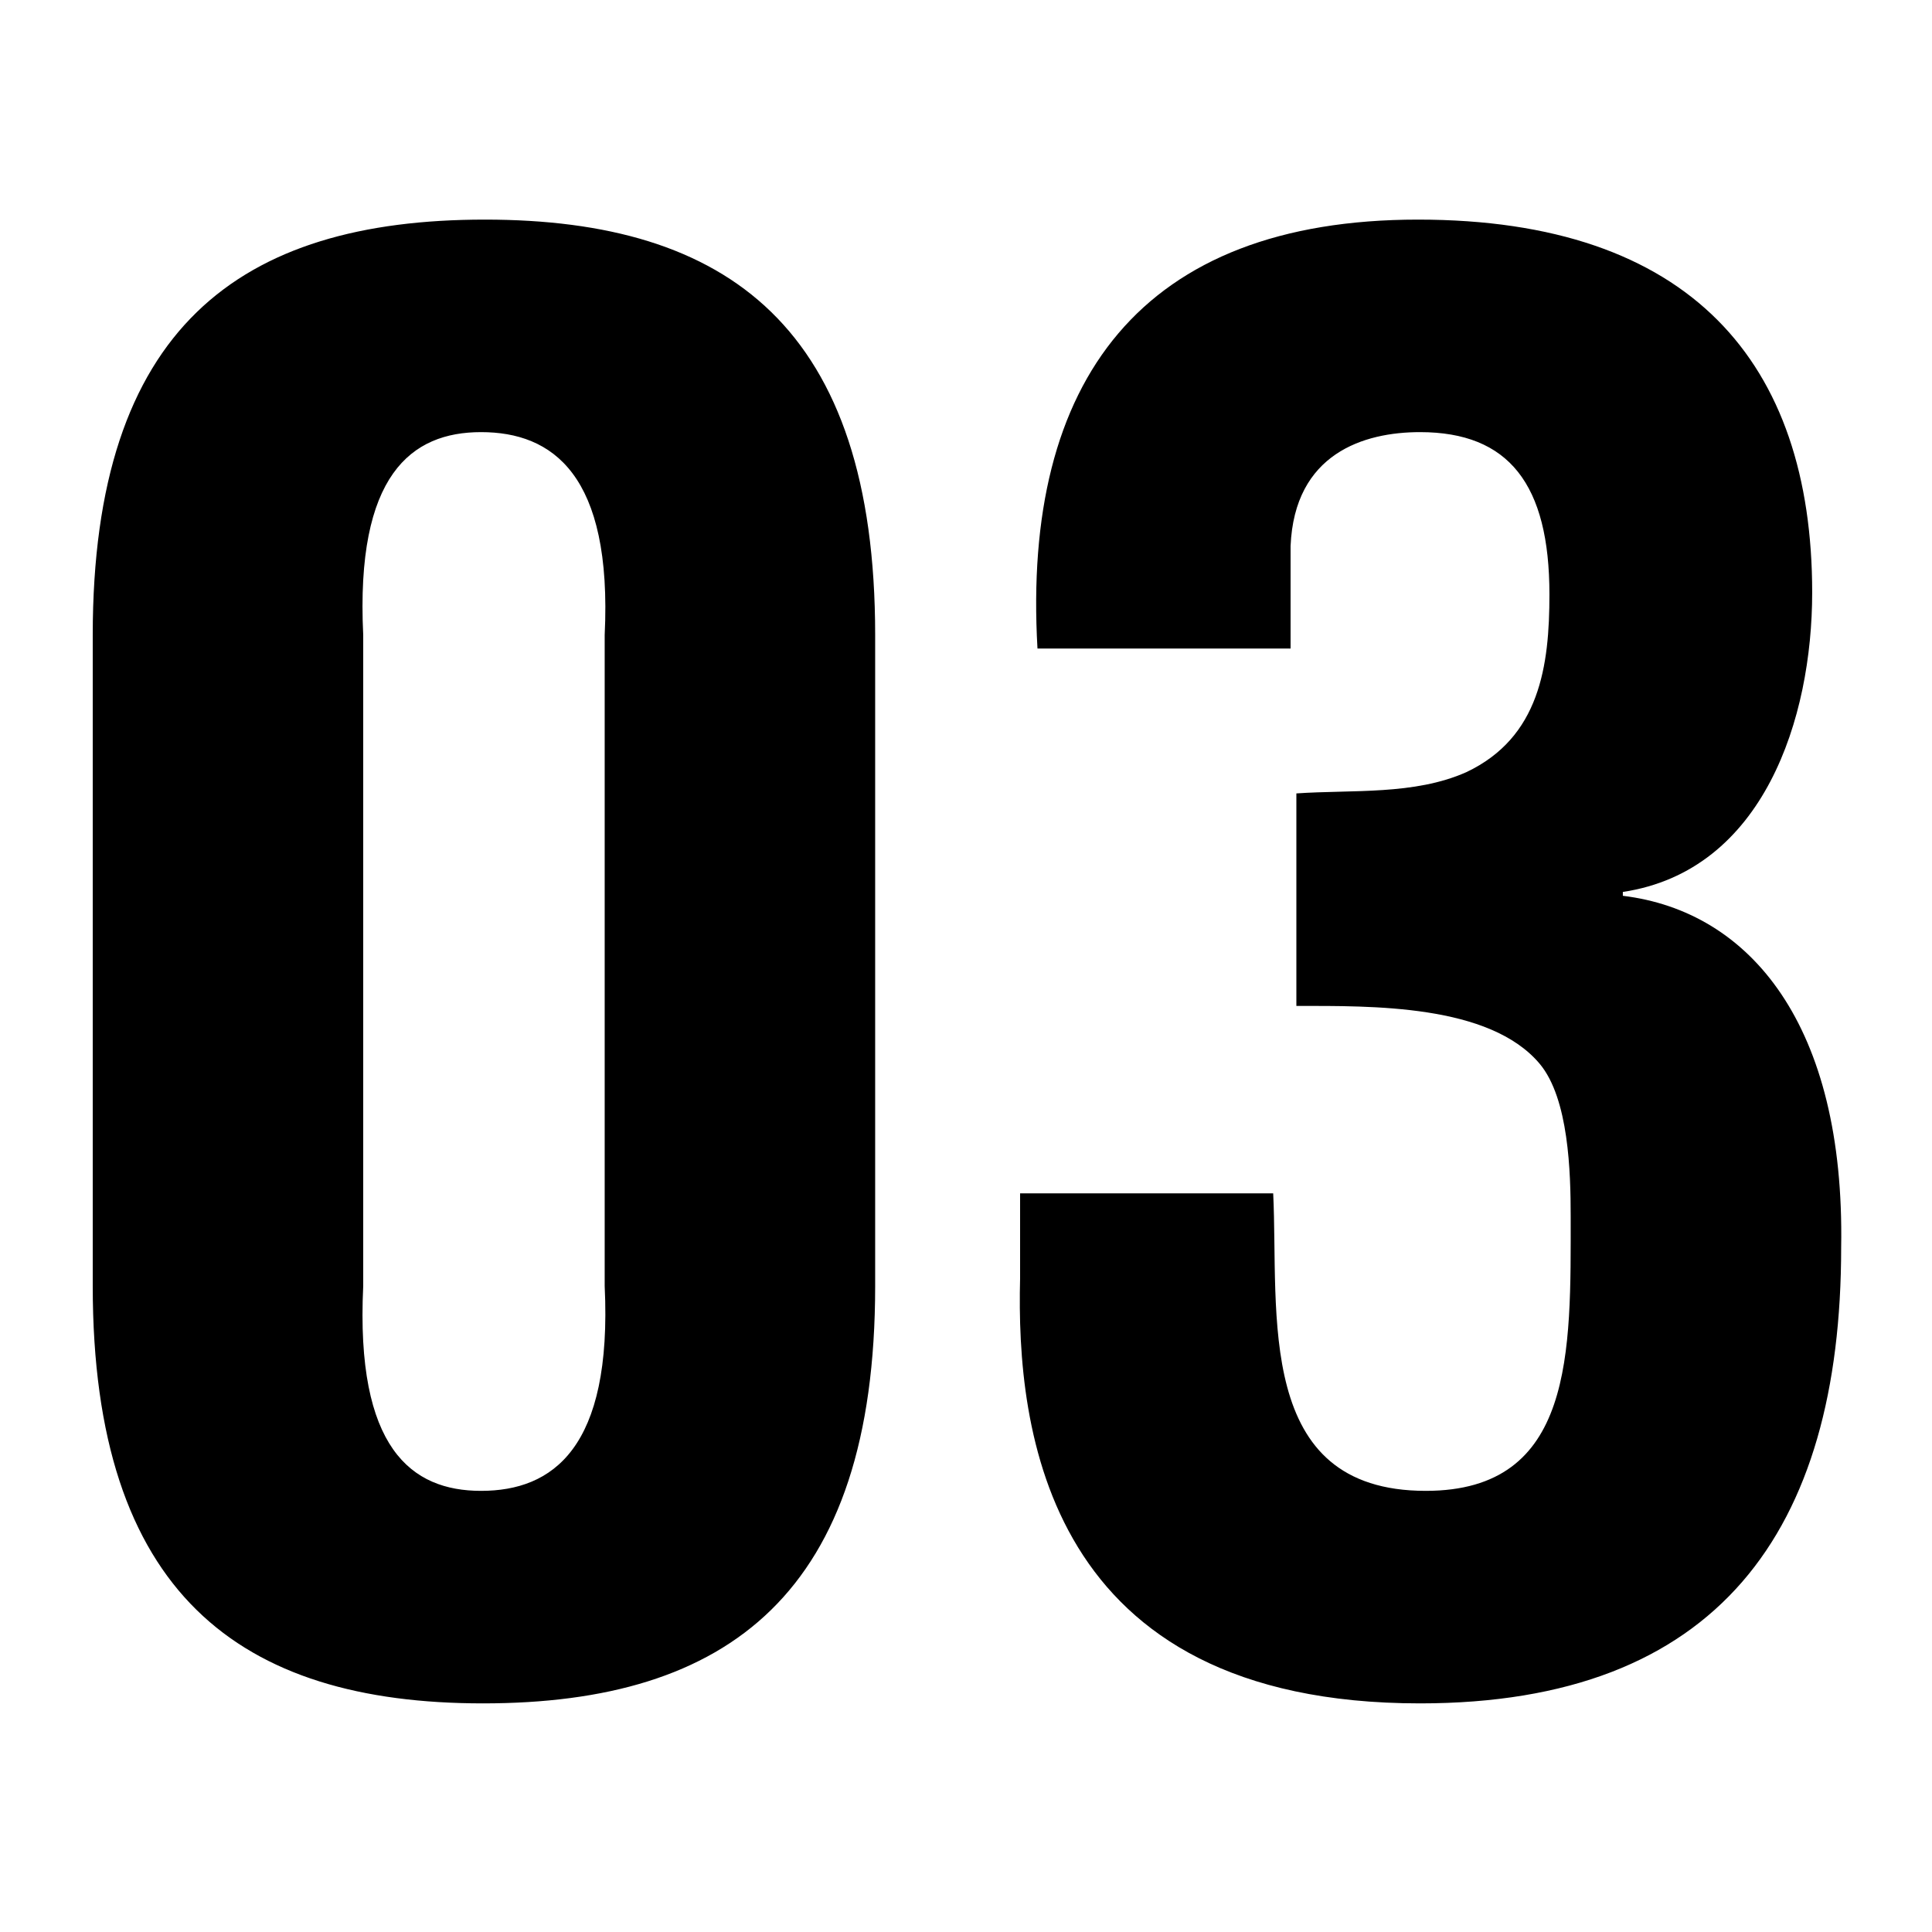 <svg id="_03-black.svg" data-name="03-black.svg" xmlns="http://www.w3.org/2000/svg" width="60" height="60" viewBox="0 0 60 60">
  <defs>
    <style>
      .cls-1 {
        fill: none;
      }

      .cls-2 {
        fill-rule: evenodd;
      }
    </style>
  </defs>
  <rect id="長方形_681_のコピー_2" data-name="長方形 681 のコピー 2" class="cls-1" width="60" height="60"/>
  <path id="_03-black" data-name="03-black" class="cls-2" d="M225.28,2241.72c-0.241-4.98,1.5-6.3,3.659-6.3,2.22,0,4.08,1.32,3.84,6.3v20.22c0.24,5.04-1.62,6.36-3.84,6.36-2.16,0-3.9-1.32-3.659-6.36v-20.22Zm-8.4,20.22c0,9.54,4.56,12.96,12.119,12.96,7.62,0,12.18-3.42,12.18-12.96v-20.22c0-9.54-4.56-12.9-12.12-12.9-7.619,0-12.179,3.36-12.179,12.9v20.22Zm37.38-8.7c2.339,0,6-.06,7.559,1.8,0.9,1.08.96,3.36,0.96,4.74,0,4.2.12,8.52-4.5,8.52-5.339,0-4.559-5.52-4.739-9.24h-7.86v2.64c-0.12,4.68.78,13.2,12.419,13.2,9.24,0,13.08-5.34,13.08-14.16,0.12-6.9-2.82-10.44-6.78-10.92v-0.12c4.38-.66,5.88-5.4,5.88-9.3,0-7.14-3.78-11.58-12.24-11.58-8.579,0-12.3,4.98-11.819,13.32h7.86v-3.18c0.12-2.88,2.279-3.54,4.019-3.54,2.76,0,4.02,1.62,4.02,5.04,0,2.22-.3,4.44-2.58,5.52-1.62.72-3.539,0.54-5.279,0.66v6.6Z" transform="translate(-214 -2222)"/>
</svg>
